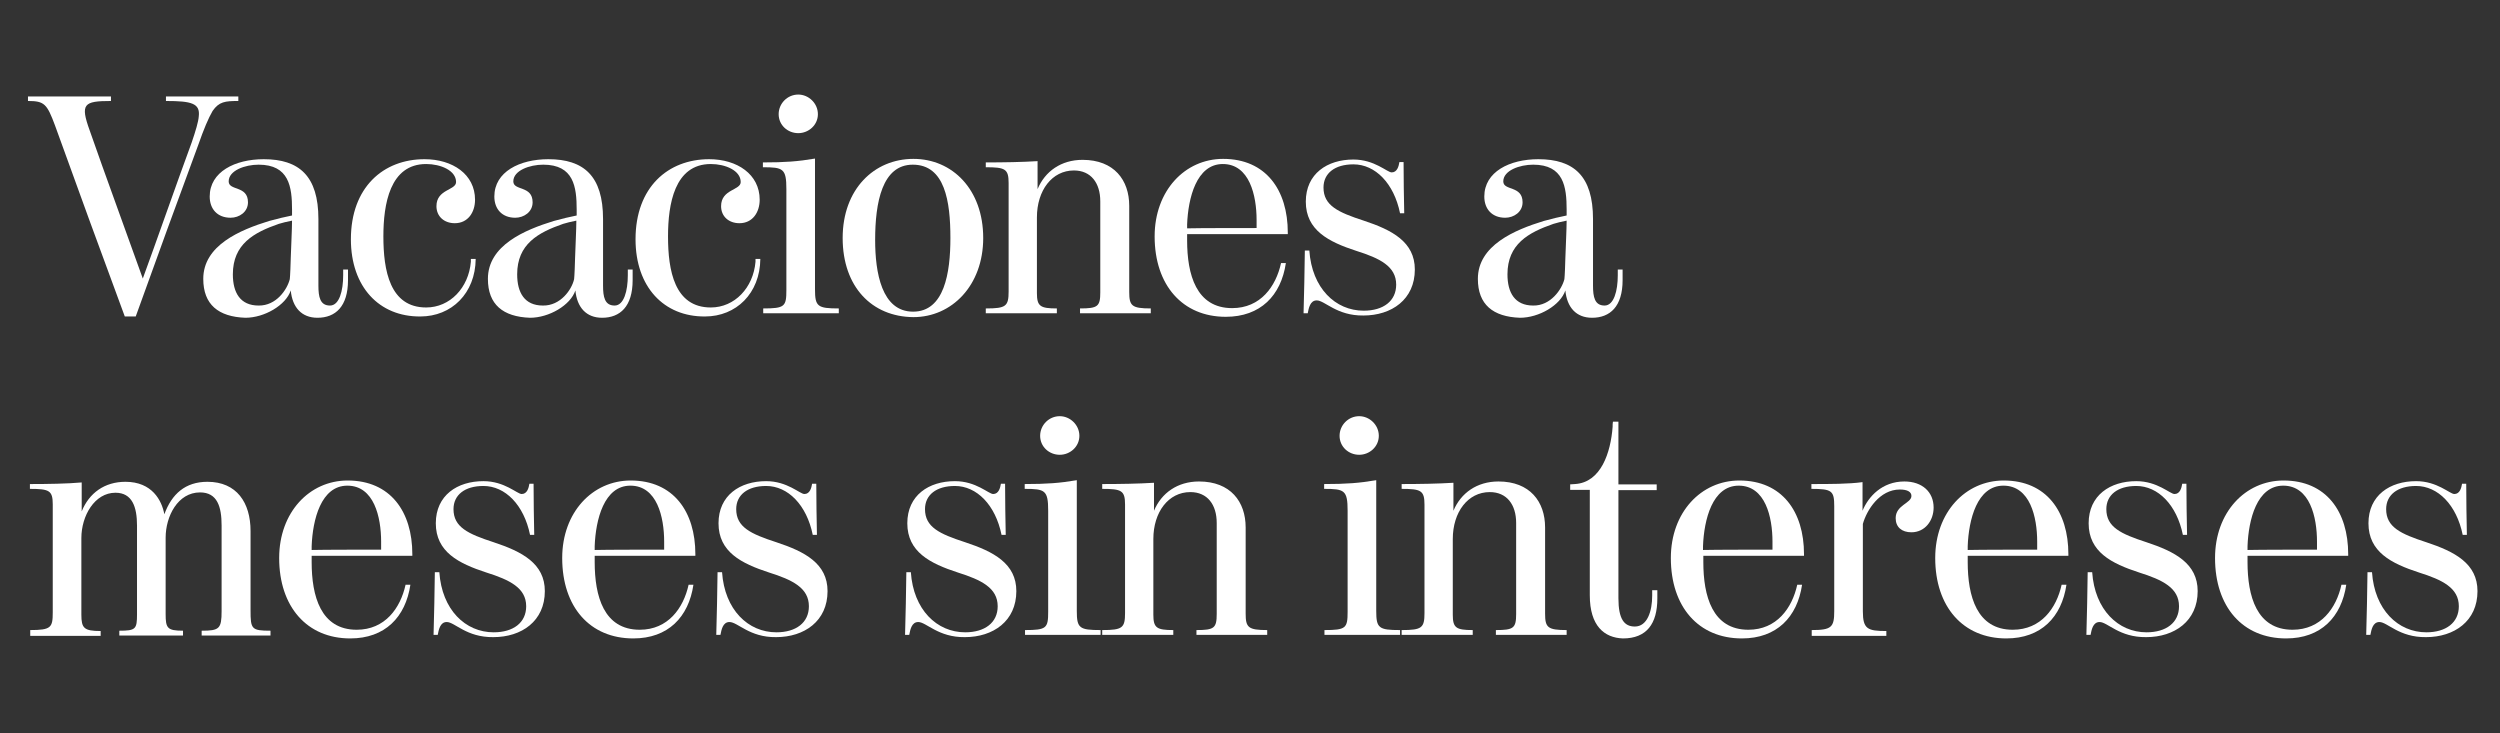 <?xml version="1.0" encoding="utf-8"?>
<!-- Generator: Adobe Illustrator 23.0.4, SVG Export Plug-In . SVG Version: 6.00 Build 0)  -->
<svg version="1.1" id="Layer_1" xmlns="http://www.w3.org/2000/svg" xmlns:xlink="http://www.w3.org/1999/xlink" x="0px" y="0px"
	 viewBox="0 0 777.3 228" style="enable-background:new 0 0 777.3 228;" xml:space="preserve">
<rect x="0" y="0" width="777.3" height="228" fill="#333333" stroke="none"/>
<style type="text/css">
	.st0{fill:#FFFFFF;}
</style>
<g>
	<path class="st0" d="M17.1,39c-2.5-6.7-3.3-7.6-8.4-7.6V30h25.8v1.4c-8.5,0-9.6,0.9-6.6,9.2c4.2,12.1,13.2,36.7,16.5,46
		C48.3,76,55.1,56.5,59.6,44.3c1.2-3.5,2.1-6.5,2.2-8.1c0.5-4.1-2.3-4.8-10.2-4.8V30h22.5v1.4c-4.1,0-6,0.2-8,3.1
		c-1.3,2.2-2.8,5.8-4.4,10.4c-6.4,17.3-13.1,35.7-19.5,53.5h-3.4C31.8,79.5,23.8,57.6,17.1,39z"/>
	<path class="st0" d="M63.2,86.7c0-10.4,11.4-15.2,20.5-18c2.1-0.6,5.5-1.4,7.1-1.7v-1.8c0-7.1-0.9-14-10.4-14
		c-4.2,0-9.3,1.8-9.3,5.2c0,3,6,1.2,6,6.5c0,3-2.7,4.8-5.4,4.8c-4.1,0-6.5-2.7-6.5-6.6c0-7.7,7.9-11.6,16.8-11.6
		c11,0,17,5.2,17,18.6v20.7c0,3.5,0.5,6.2,3.6,6.2c2.9,0,4.1-4.6,4.1-9.4v-1.8h1.5v3.3c0,8.2-3.9,11.7-9.5,11.7
		c-4.9,0-7.8-3.2-8.3-8.5c-1.5,4.6-8.2,8.5-14.1,8.5C67.9,98.5,63.2,94.7,63.2,86.7z M90.1,86.8c0.1-0.5,0.3-5.5,0.3-6.5
		c0.1-3.5,0.4-9,0.4-11.7c-1.1,0.2-3.6,0.8-4.1,1c-7.8,2.7-14.3,6.3-14.3,15.7c0,5.7,2.3,9.7,8,9.7C85.9,95.1,89.3,90,90.1,86.8z"/>
	<path class="st0" d="M109.1,74.4c0-16.2,10.1-24.9,22.9-24.9c8.7,0,15.7,4.7,15.7,12.6c0,3.9-2.2,7.3-6.3,7.3
		c-3.3,0-5.7-2.1-5.7-5.3c0-5.3,6.1-4.9,6.1-7.5c0-3.6-4.8-5.6-9.3-5.6c-11.3,0-13.3,12.5-13.3,22.5c0,10.6,2,22.1,13.3,22.1
		c7.4,0,13.2-6.1,13.9-14.2c0-0.3,0-0.9,0-0.9h1.5c-0.1,10.7-7.5,17.9-17.2,17.9C117.9,98.5,109.1,89.2,109.1,74.4z"/>
	<path class="st0" d="M151.7,86.7c0-10.4,11.4-15.2,20.5-18c2.1-0.6,5.5-1.4,7.1-1.7v-1.8c0-7.1-0.9-14-10.4-14
		c-4.2,0-9.3,1.8-9.3,5.2c0,3,6,1.2,6,6.5c0,3-2.7,4.8-5.4,4.8c-4.1,0-6.5-2.7-6.5-6.6c0-7.7,7.9-11.6,16.8-11.6
		c11,0,17,5.2,17,18.6v20.7c0,3.5,0.5,6.2,3.6,6.2c2.9,0,4.1-4.6,4.1-9.4v-1.8h1.5v3.3c0,8.2-3.9,11.7-9.5,11.7
		c-4.9,0-7.8-3.2-8.3-8.5c-1.5,4.6-8.2,8.5-14.1,8.5C156.4,98.5,151.7,94.7,151.7,86.7z M178.5,86.8c0.1-0.5,0.3-5.5,0.3-6.5
		c0.1-3.5,0.4-9,0.4-11.7c-1.1,0.2-3.6,0.8-4.1,1c-7.8,2.7-14.3,6.3-14.3,15.7c0,5.7,2.3,9.7,8,9.7C174.3,95.1,177.8,90,178.5,86.8z
		"/>
	<path class="st0" d="M197.6,74.4c0-16.2,10.1-24.9,22.9-24.9c8.7,0,15.7,4.7,15.7,12.6c0,3.9-2.2,7.3-6.3,7.3
		c-3.3,0-5.7-2.1-5.7-5.3c0-5.3,6.1-4.9,6.1-7.5c0-3.6-4.8-5.6-9.3-5.6c-11.3,0-13.3,12.5-13.3,22.5c0,10.6,2,22.1,13.3,22.1
		c7.4,0,13.2-6.1,13.9-14.2c0-0.3,0-0.9,0-0.9h1.5c-0.1,10.7-7.5,17.9-17.2,17.9C206.4,98.5,197.6,89.2,197.6,74.4z"/>
	<path class="st0" d="M237.3,95.9c6.7,0,7.2-0.6,7.2-5.7V58.8c0-6.4-1-6.8-7.3-6.8v-1.5c6.9,0,10.9-0.3,16.2-1.2V90
		c0,5.3,0.8,5.9,7.4,5.9v1.5h-23.5L237.3,95.9L237.3,95.9z M242.1,35.5c0-3.3,2.7-6.1,6.1-6.1c3.2,0,6.1,2.7,6.1,6.1
		s-2.9,5.9-6.1,5.9C244.9,41.4,242.1,38.9,242.1,35.5z"/>
	<path class="st0" d="M262,74c0-15.2,9.8-24.6,22-24.6c12.1,0,21.7,9.5,21.7,24.6c0,14.8-9.8,24.6-21.7,24.6
		C271.1,98.5,262,89.2,262,74z M295.5,74c0-11.4-1.7-22.8-11.7-22.8c-9.5,0-11.7,11.7-11.7,23.4c0,10.1,2,22.3,11.8,22.3
		C293.6,96.9,295.5,84.9,295.5,74z"/>
	<path class="st0" d="M306.6,95.9c6.2,0,7-0.7,7-5.3V56.9c0-4.4-1.1-4.9-7.1-4.9v-1.5c5.5,0,11.4-0.1,16.1-0.4v8.7
		c2.3-5.5,7.3-9.1,14-9.1c9.8,0,14.5,6.3,14.5,14.3v26.8c0,4.3,0.8,5.1,6.7,5.1v1.5h-22v-1.5c5.5,0,6.3-0.6,6.3-5V62.6
		c0-5.7-2.9-9.6-8.2-9.6c-6.8,0-11.5,6.2-11.5,14.6v23.5c0,4.1,1,4.8,6.2,4.8v1.5h-22.1v-1.5H306.6z"/>
	<path class="st0" d="M359,73.5c0-14.2,9.4-24.1,21.3-24.1c13.3,0,20.1,9.7,20.1,22.9v0.5h-31.3v2c0,10.5,2.8,21,14,21
		c8.8,0,13.6-6.7,15.2-14h1.5c-1.5,10.1-7.9,16.7-18.7,16.7C367.7,98.5,359,88.7,359,73.5z M390.7,70.9v-2.5
		c0-7.6-2.2-17.4-10.5-17.4c-8.2,0-10.8,10.6-11.1,18.8c0,0.2,0,0.9,0,1.2C372.6,70.9,387.6,70.9,390.7,70.9z"/>
	<path class="st0" d="M409.4,93.4c-2.1,0-2.5,2.5-2.8,4h-1.3c0.2-6.1,0.3-13.1,0.4-19.5h1.4c0.8,11.7,8.1,18.7,16.9,18.7
		c6.1,0,10.1-3,10.1-8.1c0-5.7-5.1-8.2-12.4-10.5c-8.6-2.8-15.7-6.4-15.7-15.3c0-8.7,6.7-13.1,14.8-13.1c6.6,0,10.5,4,11.9,4
		c1.7,0,2.2-1.9,2.4-3.2h1.3c0,5.3,0.1,10.7,0.2,15.9h-1.3c-1.9-9.3-7.7-15.2-14.5-15.2c-5.8,0-9.3,2.8-9.3,7.2
		c0,5.6,4.5,7.7,12.5,10.3c8.8,2.9,15.9,6.6,15.9,15.2c0,9.3-7.2,14.3-16,14.3C415.6,98.2,411.9,93.4,409.4,93.4z"/>
	<path class="st0" d="M459.5,86.7c0-10.4,11.4-15.2,20.5-18c2.1-0.6,5.5-1.4,7.1-1.7v-1.8c0-7.1-0.9-14-10.4-14
		c-4.2,0-9.3,1.8-9.3,5.2c0,3,6,1.2,6,6.5c0,3-2.7,4.8-5.4,4.8c-4.1,0-6.5-2.7-6.5-6.6c0-7.7,7.9-11.6,16.8-11.6
		c11,0,17,5.2,17,18.6v20.7c0,3.5,0.5,6.2,3.6,6.2c2.9,0,4.1-4.6,4.1-9.4v-1.8h1.5v3.3c0,8.2-3.9,11.7-9.5,11.7
		c-4.9,0-7.8-3.2-8.3-8.5c-1.5,4.6-8.2,8.5-14.1,8.5C464.2,98.5,459.5,94.7,459.5,86.7z M486.4,86.8c0.1-0.5,0.3-5.5,0.3-6.5
		c0.1-3.5,0.4-9,0.4-11.7c-1.1,0.2-3.6,0.8-4.1,1c-7.8,2.7-14.3,6.3-14.3,15.7c0,5.7,2.3,9.7,8,9.7C482.1,95.1,485.6,90,486.4,86.8z
		"/>
	<path class="st0" d="M9.4,195.9c6.5,0,7-0.8,7-5.5v-33.6c0-4.3-1.1-4.8-7.1-4.8v-1.5c5.5,0,11.7-0.1,16.1-0.5v9
		c2.3-5.7,7.1-9.2,13.6-9.2c8.3,0,11.3,5.8,12.1,10.1c2.3-6.3,6.5-10.1,13.4-10.1c9.1,0,13.4,6.5,13.4,15.3v24.7
		c0,5.8,0.3,6.3,6.2,6.3v1.5H62.7v-1.5c5.5,0,6.2-0.6,6.2-6.1v-26.6c0-5.8-1.3-10.3-6.7-10.3c-6.9,0-10.7,7.4-10.7,14.1v23.7
		c0,4.4,0.5,5.2,5.4,5.2v1.5H37.1v-1.5c5.1,0,5.5-0.5,5.5-5.1v-27.6c0-5.8-1.5-10.2-6.7-10.2c-6.5,0-10.6,7.2-10.6,14.1v23.8
		c0,4.2,0.8,5.1,6,5.1v1.5H9.4V195.9z"/>
	<path class="st0" d="M86.8,173.5c0-14.2,9.4-24.1,21.3-24.1c13.3,0,20.1,9.7,20.1,22.9v0.5H96.9v2c0,10.5,2.8,21,14,21
		c8.8,0,13.6-6.7,15.2-14h1.5c-1.5,10.1-7.9,16.7-18.7,16.7C95.5,198.5,86.8,188.7,86.8,173.5z M118.5,170.9v-2.5
		c0-7.6-2.2-17.4-10.5-17.4c-8.2,0-10.8,10.6-11.1,18.8c0,0.2,0,0.9,0,1.2C100.4,170.9,115.4,170.9,118.5,170.9z"/>
	<path class="st0" d="M138.9,193.4c-2.1,0-2.5,2.5-2.8,4h-1.3c0.2-6.1,0.3-13.1,0.4-19.5h1.4c0.8,11.7,8.1,18.7,16.9,18.7
		c6.1,0,10.1-3,10.1-8.1c0-5.7-5.1-8.2-12.4-10.5c-8.6-2.8-15.7-6.4-15.7-15.3c0-8.7,6.7-13.1,14.8-13.1c6.6,0,10.5,4,11.9,4
		c1.7,0,2.2-1.9,2.4-3.2h1.3c0,5.3,0.1,10.7,0.2,15.9h-1.3c-1.9-9.3-7.7-15.2-14.5-15.2c-5.8,0-9.3,2.8-9.3,7.2
		c0,5.6,4.5,7.7,12.5,10.3c8.8,2.9,15.9,6.6,15.9,15.2c0,9.3-7.2,14.3-16,14.3C145,198.2,141.4,193.4,138.9,193.4z"/>
	<path class="st0" d="M174.8,173.5c0-14.2,9.4-24.1,21.3-24.1c13.3,0,20.1,9.7,20.1,22.9v0.5h-31.3v2c0,10.5,2.8,21,14,21
		c8.8,0,13.6-6.7,15.2-14h1.5c-1.5,10.1-7.9,16.7-18.7,16.7C183.4,198.5,174.8,188.7,174.8,173.5z M206.5,170.9v-2.5
		c0-7.6-2.2-17.4-10.5-17.4c-8.2,0-10.8,10.6-11.1,18.8c0,0.2,0,0.9,0,1.2C188.3,170.9,203.4,170.9,206.5,170.9z"/>
	<path class="st0" d="M226.8,193.4c-2.1,0-2.5,2.5-2.8,4h-1.3c0.2-6.1,0.3-13.1,0.4-19.5h1.4c0.8,11.7,8.1,18.7,16.9,18.7
		c6.1,0,10.1-3,10.1-8.1c0-5.7-5.1-8.2-12.4-10.5c-8.6-2.8-15.7-6.4-15.7-15.3c0-8.7,6.7-13.1,14.8-13.1c6.6,0,10.5,4,11.9,4
		c1.7,0,2.2-1.9,2.4-3.2h1.3c0,5.3,0.1,10.7,0.2,15.9h-1.3c-1.9-9.3-7.7-15.2-14.5-15.2c-5.8,0-9.3,2.8-9.3,7.2
		c0,5.6,4.5,7.7,12.5,10.3c8.8,2.9,15.9,6.6,15.9,15.2c0,9.3-7.2,14.3-16,14.3C233,198.2,229.4,193.4,226.8,193.4z"/>
	<path class="st0" d="M285.5,193.4c-2.1,0-2.5,2.5-2.8,4h-1.3c0.2-6.1,0.3-13.1,0.4-19.5h1.4c0.8,11.7,8.1,18.7,16.9,18.7
		c6.1,0,10.1-3,10.1-8.1c0-5.7-5.1-8.2-12.4-10.5c-8.6-2.8-15.7-6.4-15.7-15.3c0-8.7,6.7-13.1,14.8-13.1c6.6,0,10.5,4,11.9,4
		c1.7,0,2.2-1.9,2.4-3.2h1.3c0,5.3,0.1,10.7,0.2,15.9h-1.3c-1.9-9.3-7.7-15.2-14.5-15.2c-5.8,0-9.3,2.8-9.3,7.2
		c0,5.6,4.5,7.7,12.5,10.3c8.8,2.9,15.9,6.6,15.9,15.2c0,9.3-7.2,14.3-16,14.3C291.7,198.2,288,193.4,285.5,193.4z"/>
	<path class="st0" d="M318.7,195.9c6.7,0,7.2-0.6,7.2-5.7v-31.4c0-6.4-1-6.8-7.3-6.8v-1.5c6.9,0,10.9-0.3,16.2-1.2V190
		c0,5.3,0.8,5.9,7.4,5.9v1.5h-23.5L318.7,195.9L318.7,195.9z M323.4,135.5c0-3.3,2.7-6.1,6.1-6.1c3.2,0,6.1,2.7,6.1,6.1
		c0,3.4-2.9,5.9-6.1,5.9C326.2,141.4,323.4,138.9,323.4,135.5z"/>
	<path class="st0" d="M342.8,195.9c6.2,0,7-0.7,7-5.3v-33.7c0-4.4-1.1-4.9-7.1-4.9v-1.5c5.5,0,11.4-0.1,16.1-0.4v8.7
		c2.3-5.5,7.3-9.1,14-9.1c9.8,0,14.5,6.3,14.5,14.3v26.8c0,4.3,0.8,5.1,6.7,5.1v1.5h-22v-1.5c5.5,0,6.3-0.6,6.3-5v-28.3
		c0-5.7-2.9-9.6-8.2-9.6c-6.8,0-11.5,6.2-11.5,14.6v23.5c0,4.1,1,4.8,6.2,4.8v1.5h-22.1v-1.5H342.8z"/>
	<path class="st0" d="M411.8,195.9c6.7,0,7.2-0.6,7.2-5.7v-31.4c0-6.4-1-6.8-7.3-6.8v-1.5c6.9,0,10.9-0.3,16.2-1.2V190
		c0,5.3,0.8,5.9,7.4,5.9v1.5h-23.5L411.8,195.9L411.8,195.9z M416.5,135.5c0-3.3,2.7-6.1,6.1-6.1c3.2,0,6.1,2.7,6.1,6.1
		c0,3.4-2.9,5.9-6.1,5.9C419.3,141.4,416.5,138.9,416.5,135.5z"/>
	<path class="st0" d="M435.9,195.9c6.2,0,7-0.7,7-5.3v-33.7c0-4.4-1.1-4.9-7.1-4.9v-1.5c5.5,0,11.4-0.1,16.1-0.4v8.7
		c2.3-5.5,7.3-9.1,14-9.1c9.8,0,14.5,6.3,14.5,14.3v26.8c0,4.3,0.8,5.1,6.7,5.1v1.5h-22v-1.5c5.5,0,6.3-0.6,6.3-5v-28.3
		c0-5.7-2.9-9.6-8.2-9.6c-6.8,0-11.5,6.2-11.5,14.6v23.5c0,4.1,1,4.8,6.2,4.8v1.5h-22.1v-1.5H435.9z"/>
	<path class="st0" d="M494.3,185.1c0-11.1,0-21.9,0-32.8h-6.1v-1.7l1.5-0.1c8.1-0.5,11.1-9.8,11.7-17.8c0-0.5,0-1.2,0.1-1.6
		c0.6,0,1.2,0,1.7,0c0,6.5,0,13,0,19.5h11.9v1.8h-11.9V186c0,6.5,1.8,8.8,5.1,8.8c3.9,0,5.4-4.8,5.4-9.6v-1.7h1.6v2.6
		c0,7.8-3.3,12.4-10.7,12.4C498.8,198.3,494.3,194.6,494.3,185.1z"/>
	<path class="st0" d="M519.5,173.5c0-14.2,9.4-24.1,21.3-24.1c13.3,0,20.1,9.7,20.1,22.9v0.5h-31.3v2c0,10.5,2.8,21,14,21
		c8.8,0,13.6-6.7,15.2-14h1.5c-1.5,10.1-7.9,16.7-18.7,16.7C528.1,198.5,519.5,188.7,519.5,173.5z M551.1,170.9v-2.5
		c0-7.6-2.2-17.4-10.5-17.4c-8.2,0-10.8,10.6-11.1,18.8c0,0.2,0,0.9,0,1.2C533,170.9,548.1,170.9,551.1,170.9z"/>
	<path class="st0" d="M563.3,195.9c6.2,0,7-0.9,7-5.9v-32.6c0-4.8-0.7-5.4-7.1-5.4v-1.5c5.6,0,11.7,0,15.9-0.6v8.9
		c1.8-4.4,6.1-9.1,13-9.1c5.6,0,9.1,3.3,9.1,8.1c0,4.1-2.7,7.7-6.9,7.7c-3,0-4.9-1.6-4.9-4.4c0-4.1,4.9-4.6,4.9-6.9
		c0-1.3-1.3-2-3.6-2c-6.3,0-10.3,6.4-11.5,10.7v27.2c0,5.5,1.5,6.1,7.3,6.1v1.5h-23.2V195.9z"/>
	<path class="st0" d="M601.7,173.5c0-14.2,9.4-24.1,21.3-24.1c13.3,0,20.1,9.7,20.1,22.9v0.5h-31.3v2c0,10.5,2.8,21,14,21
		c8.8,0,13.6-6.7,15.2-14h1.5c-1.5,10.1-7.9,16.7-18.7,16.7C610.4,198.5,601.7,188.7,601.7,173.5z M633.4,170.9v-2.5
		c0-7.6-2.2-17.4-10.5-17.4c-8.2,0-10.8,10.6-11.1,18.8c0,0.2,0,0.9,0,1.2C615.3,170.9,630.3,170.9,633.4,170.9z"/>
	<path class="st0" d="M652.8,193.4c-2.1,0-2.5,2.5-2.8,4h-1.3c0.2-6.1,0.3-13.1,0.4-19.5h1.4c0.8,11.7,8.1,18.7,16.9,18.7
		c6.1,0,10.1-3,10.1-8.1c0-5.7-5.1-8.2-12.4-10.5c-8.6-2.8-15.7-6.4-15.7-15.3c0-8.7,6.7-13.1,14.8-13.1c6.6,0,10.5,4,11.9,4
		c1.7,0,2.2-1.9,2.4-3.2h1.3c0,5.3,0.1,10.7,0.2,15.9h-1.3c-1.9-9.3-7.7-15.2-14.5-15.2c-5.8,0-9.3,2.8-9.3,7.2
		c0,5.6,4.5,7.7,12.5,10.3c8.8,2.9,15.9,6.6,15.9,15.2c0,9.3-7.2,14.3-16,14.3C658.9,198.2,655.3,193.4,652.8,193.4z"/>
	<path class="st0" d="M688.7,173.5c0-14.2,9.4-24.1,21.3-24.1c13.3,0,20.1,9.7,20.1,22.9v0.5h-31.3v2c0,10.5,2.8,21,14,21
		c8.8,0,13.6-6.7,15.2-14h1.5c-1.5,10.1-7.9,16.7-18.7,16.7C697.3,198.5,688.7,188.7,688.7,173.5z M720.4,170.9v-2.5
		c0-7.6-2.2-17.4-10.5-17.4c-8.2,0-10.8,10.6-11.1,18.8c0,0.2,0,0.9,0,1.2C702.3,170.9,717.3,170.9,720.4,170.9z"/>
	<path class="st0" d="M739.8,193.4c-2.1,0-2.5,2.5-2.8,4h-1.3c0.2-6.1,0.3-13.1,0.4-19.5h1.4c0.8,11.7,8.1,18.7,16.9,18.7
		c6.1,0,10.1-3,10.1-8.1c0-5.7-5.1-8.2-12.4-10.5c-8.6-2.8-15.7-6.4-15.7-15.3c0-8.7,6.7-13.1,14.8-13.1c6.6,0,10.5,4,11.9,4
		c1.7,0,2.2-1.9,2.4-3.2h1.3c0,5.3,0.1,10.7,0.2,15.9h-1.3c-1.9-9.3-7.7-15.2-14.5-15.2c-5.8,0-9.3,2.8-9.3,7.2
		c0,5.6,4.5,7.7,12.5,10.3c8.8,2.9,15.9,6.6,15.9,15.2c0,9.3-7.2,14.3-16,14.3C745.9,198.2,742.3,193.4,739.8,193.4z"/>
</g>
</svg>
